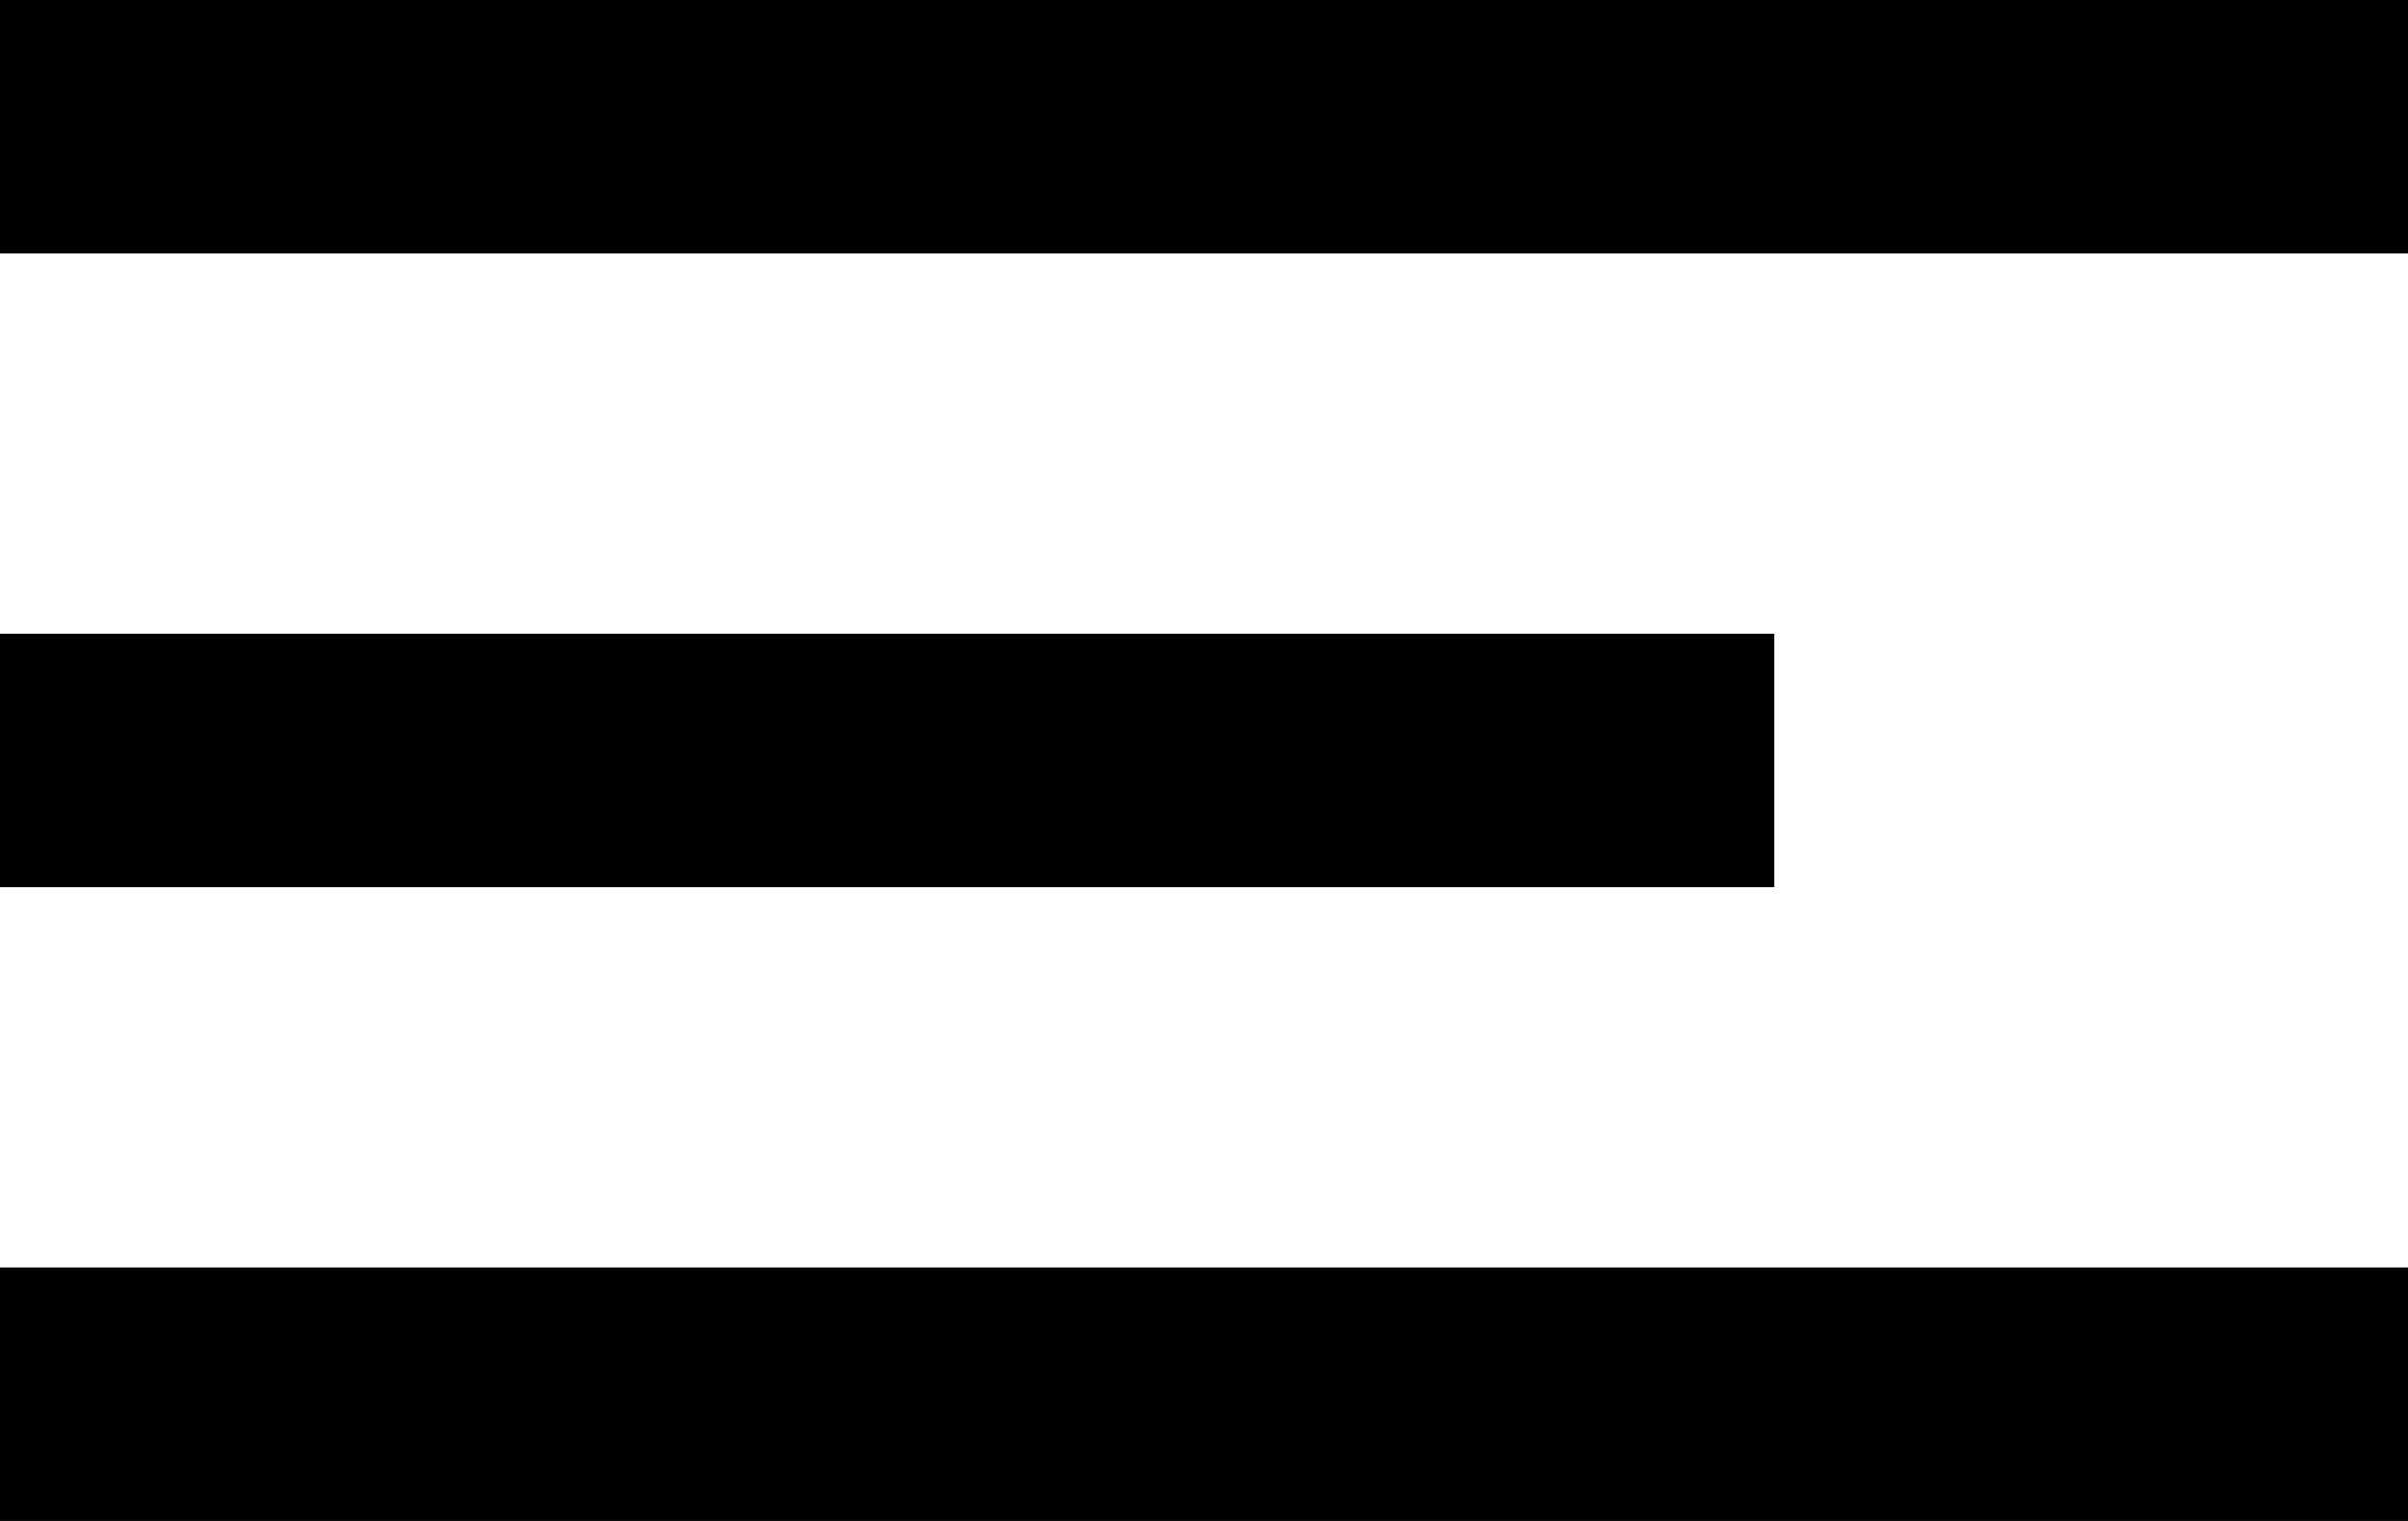 <?xml version="1.0" encoding="UTF-8"?> <svg xmlns="http://www.w3.org/2000/svg" width="19" height="12" viewBox="0 0 19 12" fill="none"><line y1="1" x2="19" y2="1" stroke="black" stroke-width="2"></line><line y1="11" x2="19" y2="11" stroke="black" stroke-width="2"></line><line y1="6" x2="14" y2="6" stroke="black" stroke-width="2"></line></svg> 